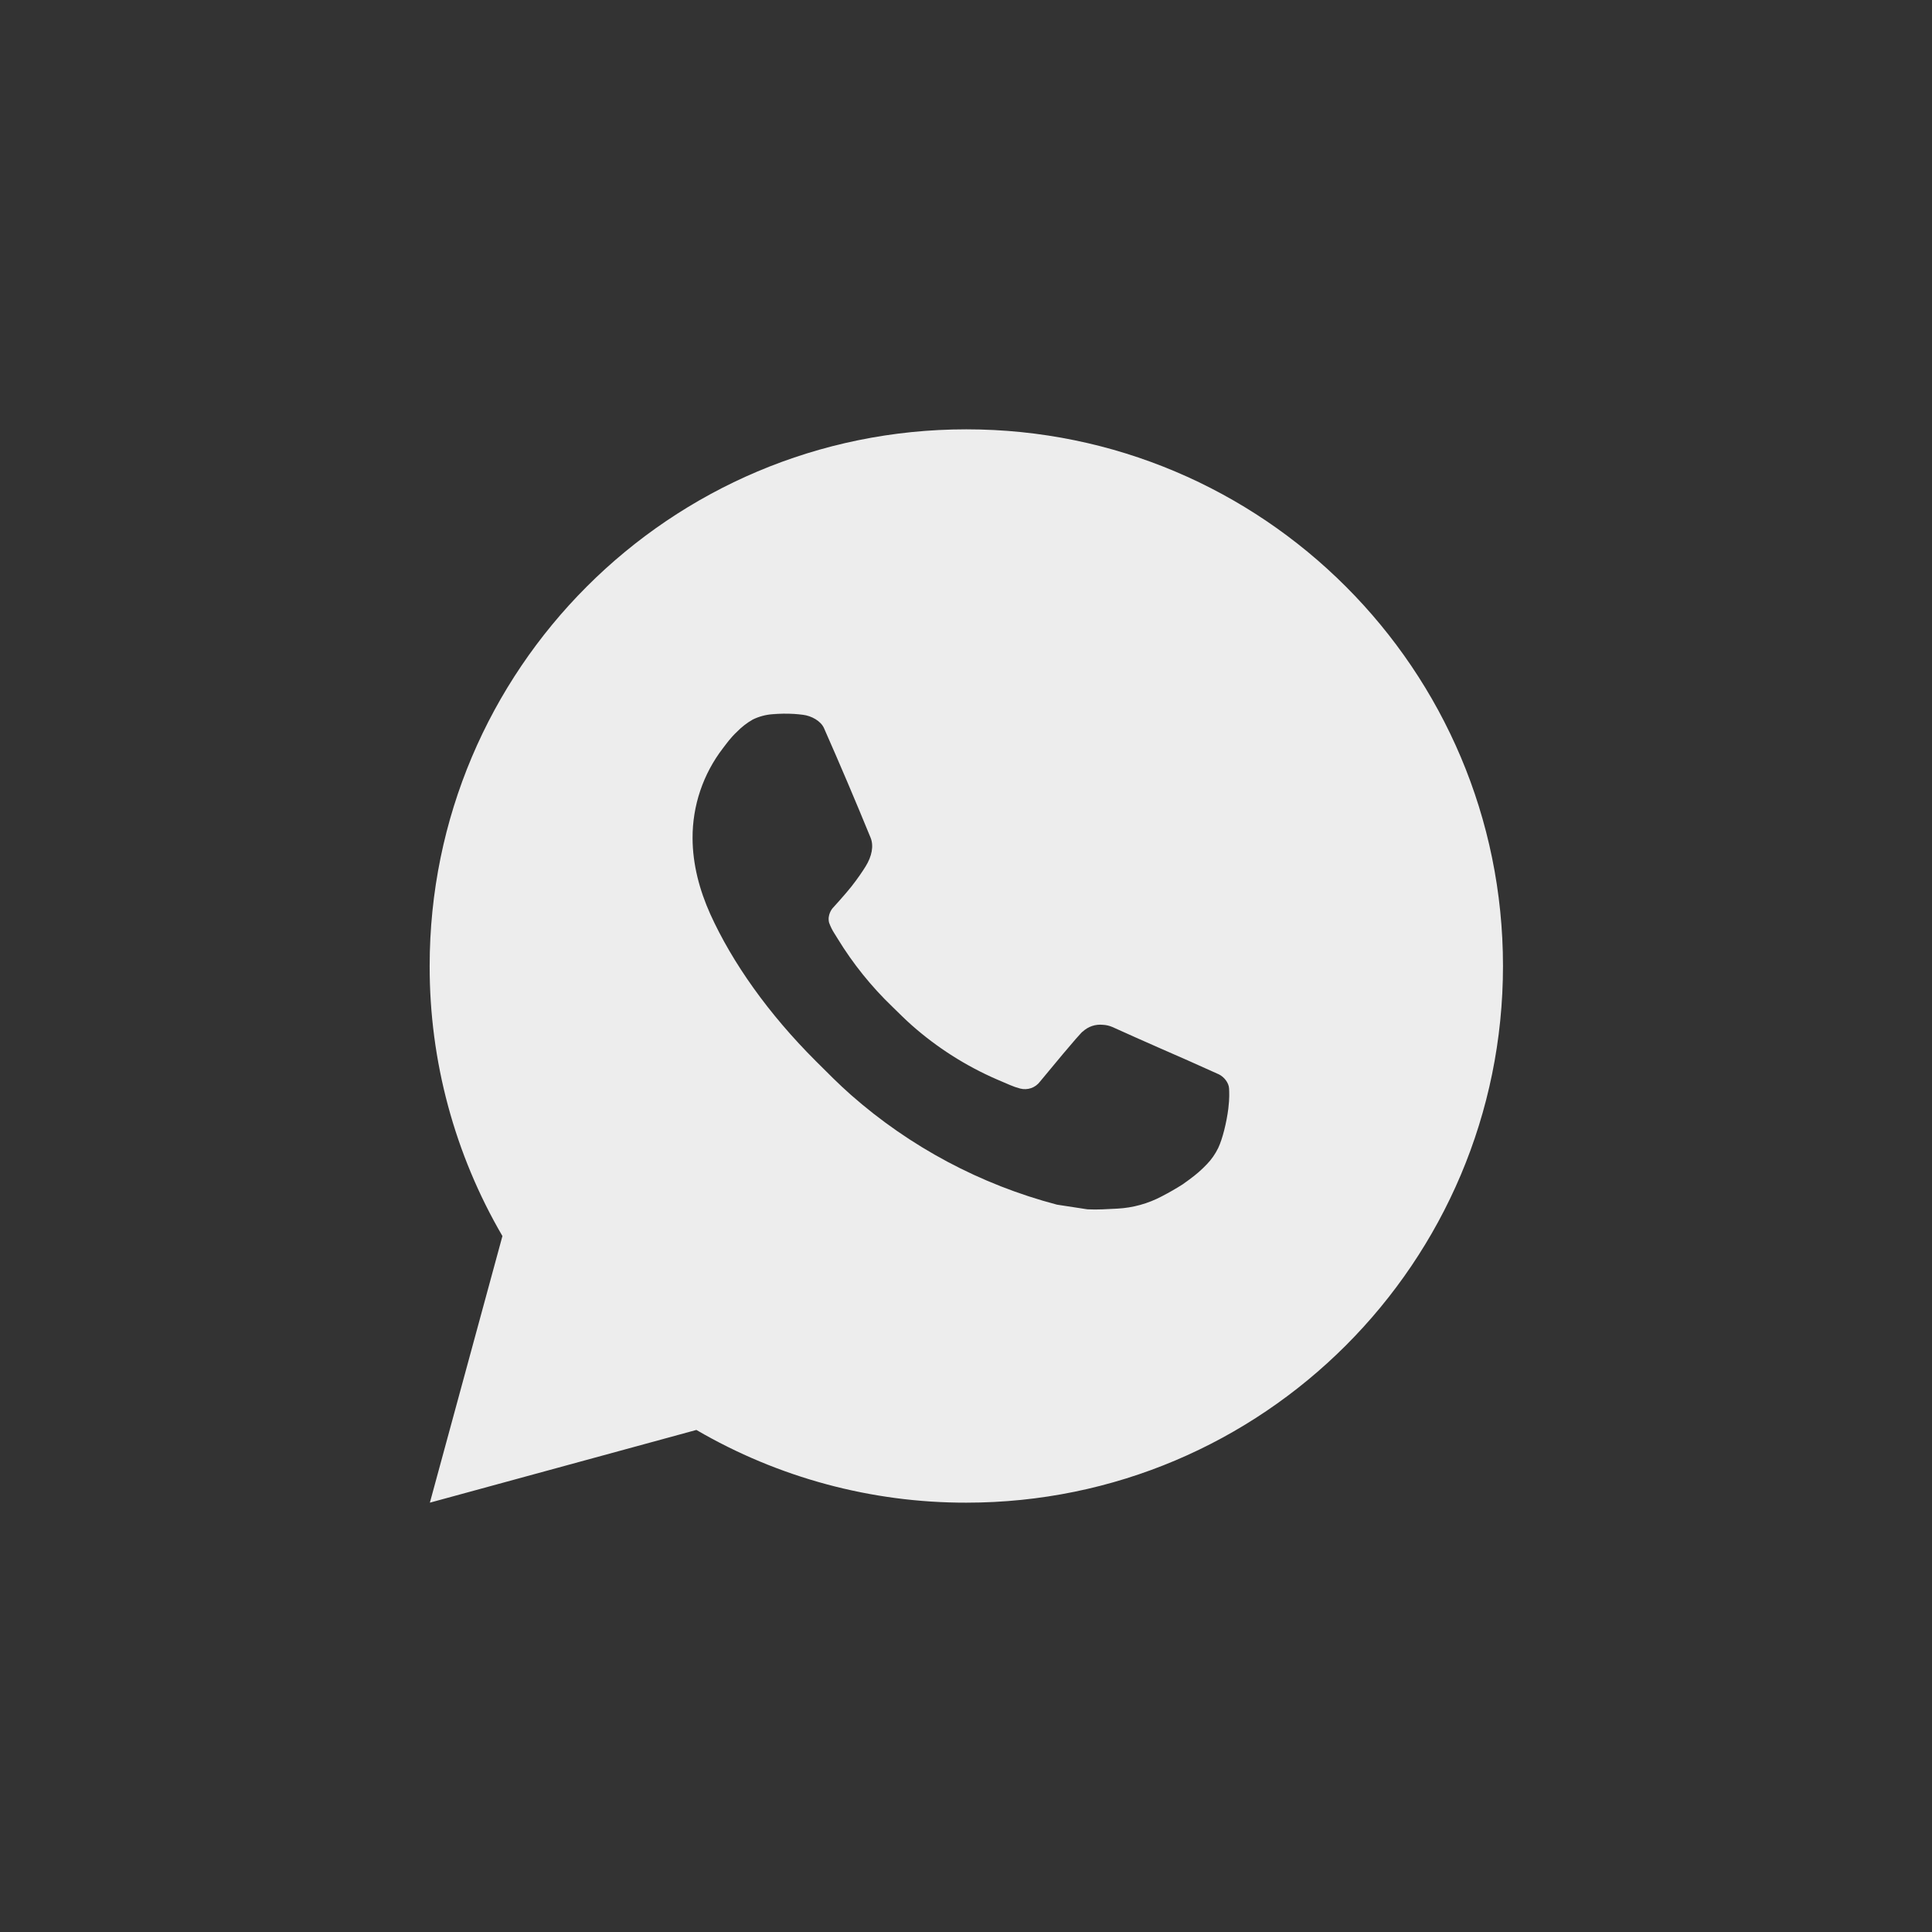<svg width="36" height="36" viewBox="0 0 36 36" fill="none" xmlns="http://www.w3.org/2000/svg">
    <rect x="0" y="0" width="36" height="36" fill="#333333" stroke="none"/>
    <path
        d="M18.006 8C23.529 8 28.006 12.477 28.006 18C28.006 23.523 23.529 28 18.006 28C16.239 28.003 14.503 27.535 12.976 26.645L8.01 28L9.362 23.032C8.471 21.505 8.003 19.768 8.006 18C8.006 12.477 12.483 8 18.006 8ZM14.598 13.3L14.398 13.308C14.269 13.317 14.142 13.351 14.026 13.408C13.918 13.47 13.819 13.546 13.732 13.636C13.612 13.749 13.544 13.847 13.471 13.942C13.101 14.423 12.902 15.013 12.905 15.62C12.907 16.11 13.035 16.587 13.235 17.033C13.644 17.935 14.317 18.89 15.205 19.775C15.419 19.988 15.629 20.202 15.855 20.401C16.958 21.372 18.273 22.073 19.695 22.447L20.263 22.534C20.448 22.544 20.633 22.53 20.819 22.521C21.11 22.506 21.395 22.427 21.652 22.29C21.783 22.222 21.911 22.149 22.035 22.07C22.035 22.07 22.077 22.041 22.16 21.98C22.295 21.88 22.378 21.809 22.49 21.692C22.574 21.605 22.644 21.505 22.7 21.39C22.778 21.227 22.856 20.916 22.888 20.657C22.912 20.459 22.905 20.351 22.902 20.284C22.898 20.177 22.809 20.066 22.712 20.019L22.13 19.758C22.13 19.758 21.26 19.379 20.728 19.137C20.672 19.113 20.613 19.099 20.552 19.096C20.484 19.089 20.414 19.096 20.349 19.118C20.284 19.14 20.224 19.176 20.174 19.223C20.169 19.221 20.102 19.278 19.379 20.154C19.337 20.21 19.28 20.252 19.215 20.275C19.149 20.298 19.078 20.301 19.011 20.284C18.946 20.267 18.882 20.245 18.82 20.218C18.696 20.166 18.653 20.146 18.568 20.11C17.994 19.86 17.462 19.521 16.993 19.107C16.867 18.997 16.75 18.877 16.63 18.761C16.237 18.384 15.894 17.958 15.61 17.493L15.551 17.398C15.509 17.334 15.475 17.265 15.449 17.193C15.411 17.046 15.51 16.928 15.51 16.928C15.51 16.928 15.753 16.662 15.866 16.518C15.976 16.378 16.069 16.242 16.129 16.145C16.247 15.955 16.284 15.76 16.222 15.609C15.942 14.925 15.653 14.245 15.354 13.568C15.295 13.434 15.12 13.338 14.961 13.319C14.907 13.312 14.853 13.307 14.799 13.303C14.665 13.295 14.53 13.297 14.396 13.307L14.598 13.3Z"
        fill="#EDEDED"/>
</svg>
